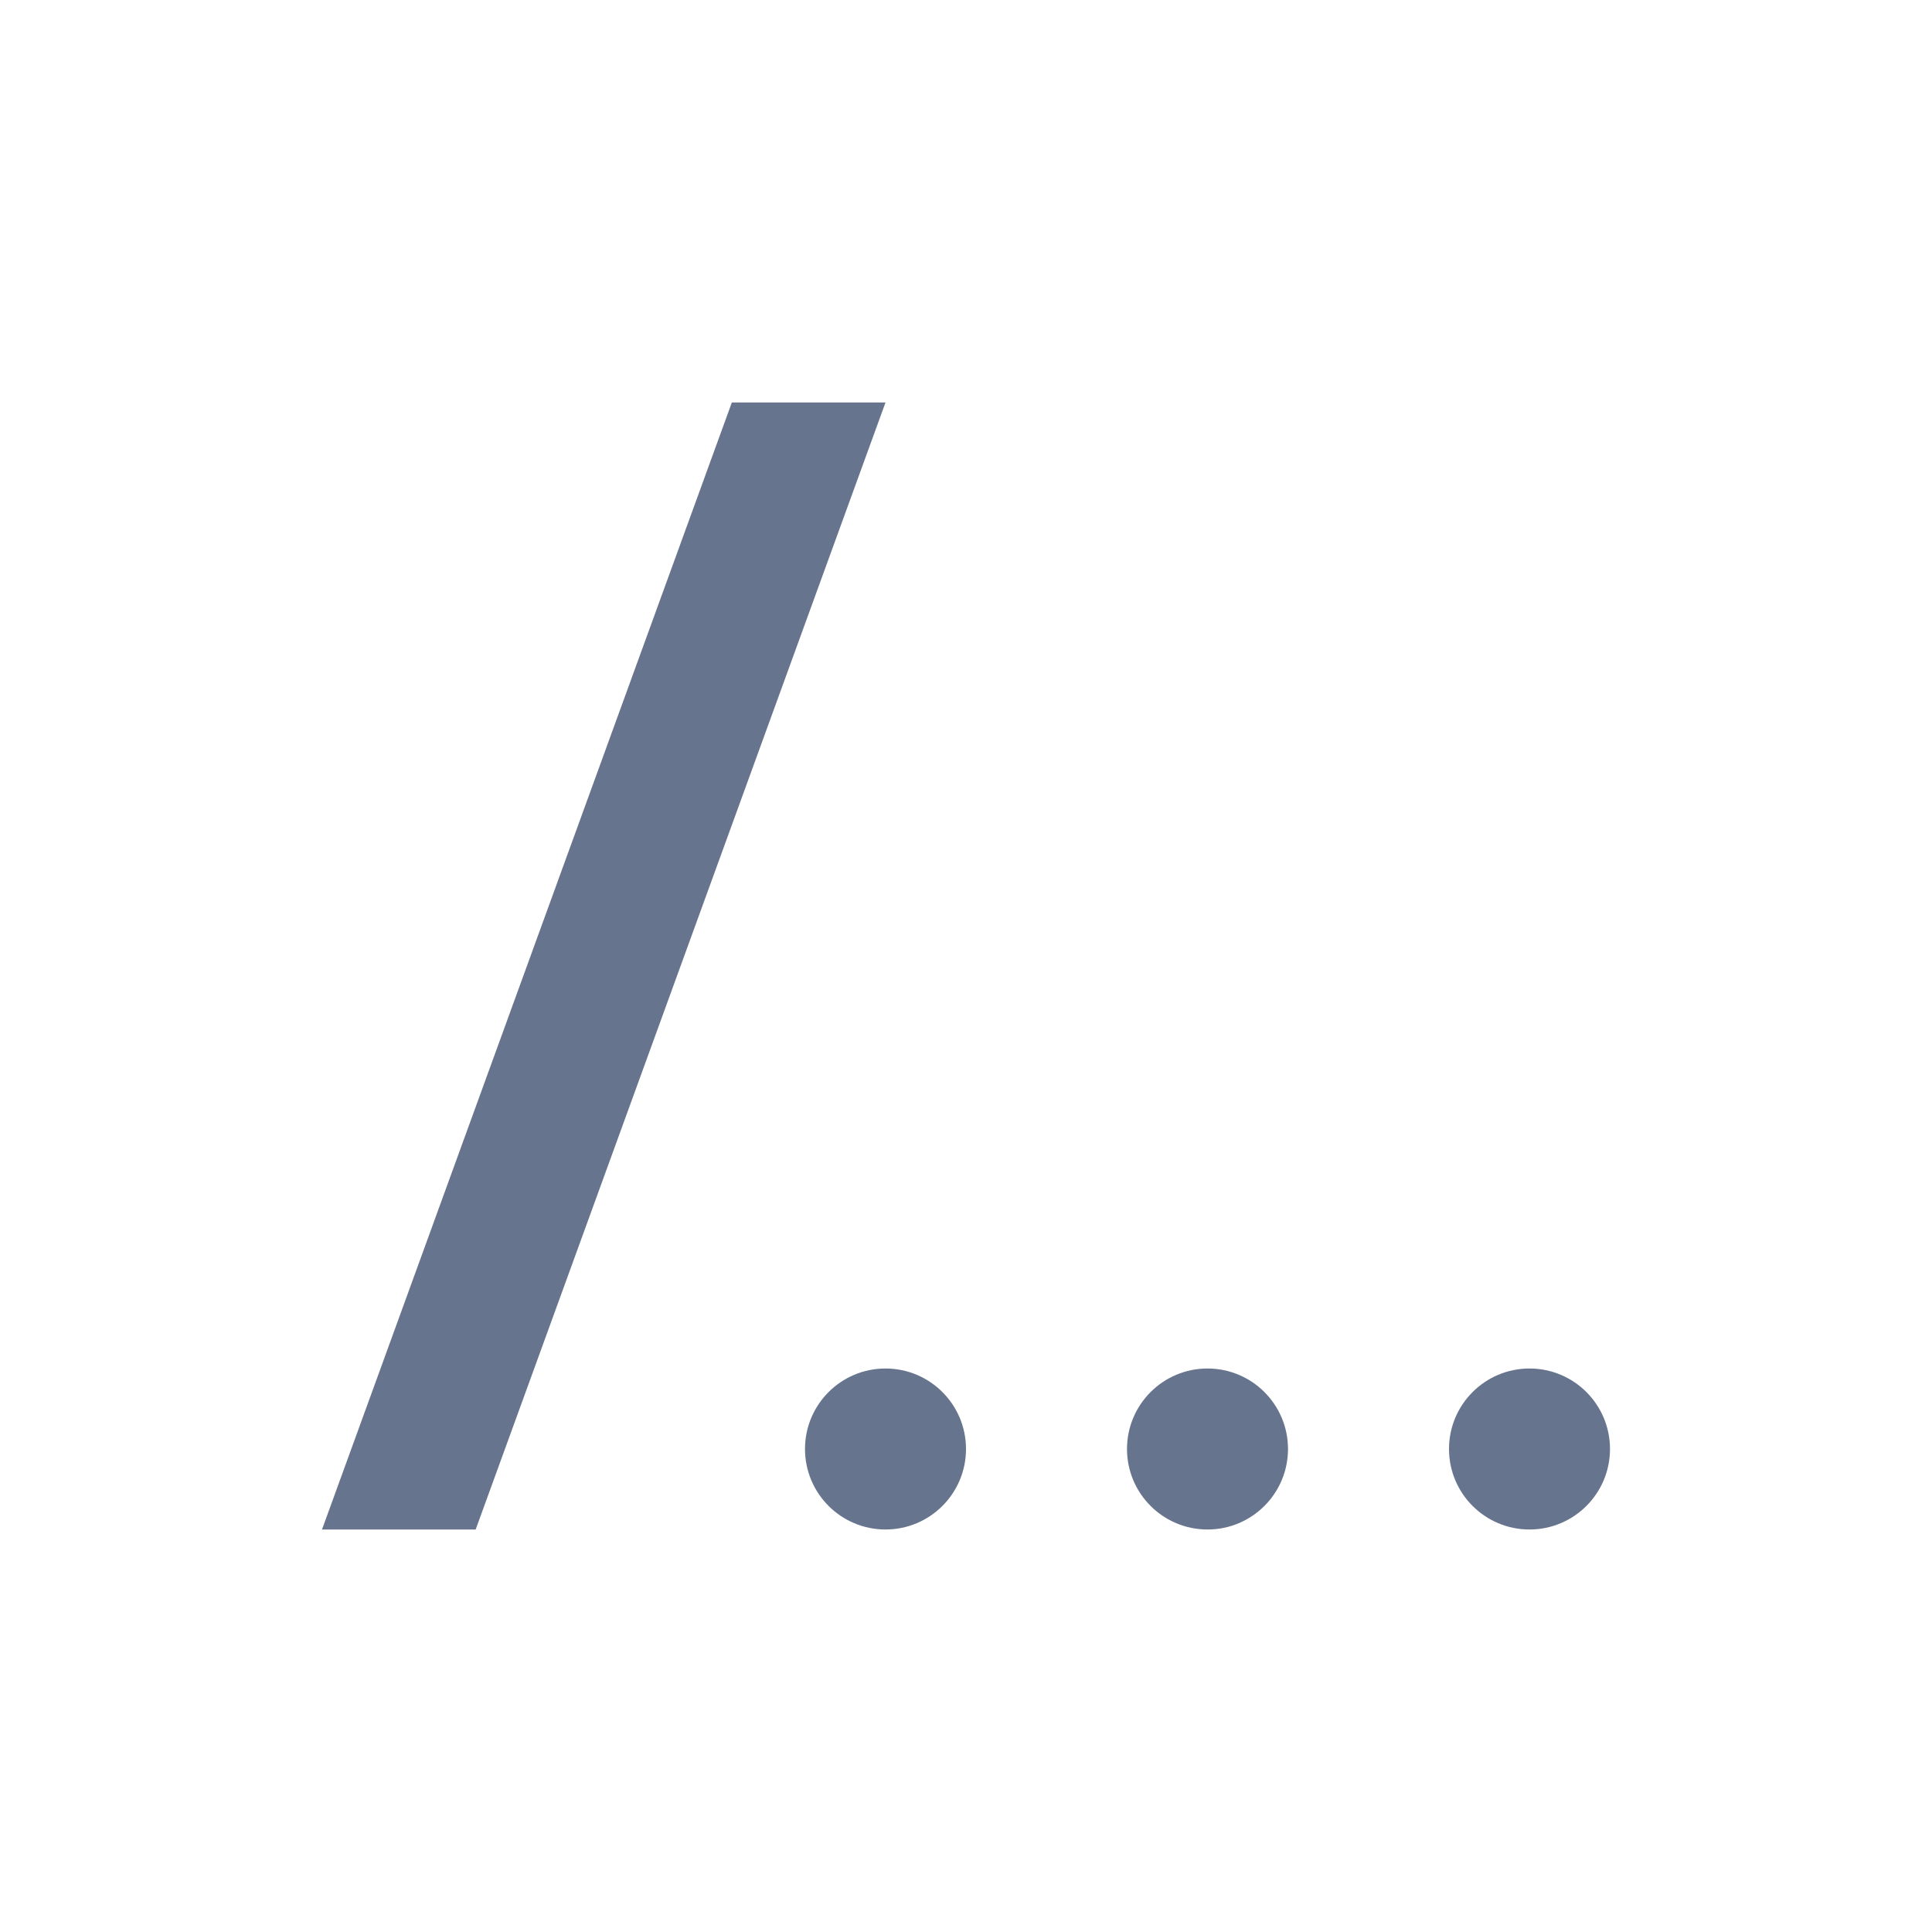<svg width="24" height="24" viewBox="0 0 24 24" fill="none" xmlns="http://www.w3.org/2000/svg">
<path d="M9.091 5H11L5.909 19H4L9.091 5Z" fill="#67748E"/>
<circle cx="11" cy="18" r="1" fill="#67748E"/>
<circle cx="15" cy="18" r="1" fill="#67748E"/>
<circle cx="19" cy="18" r="1" fill="#67748E"/>
</svg>
